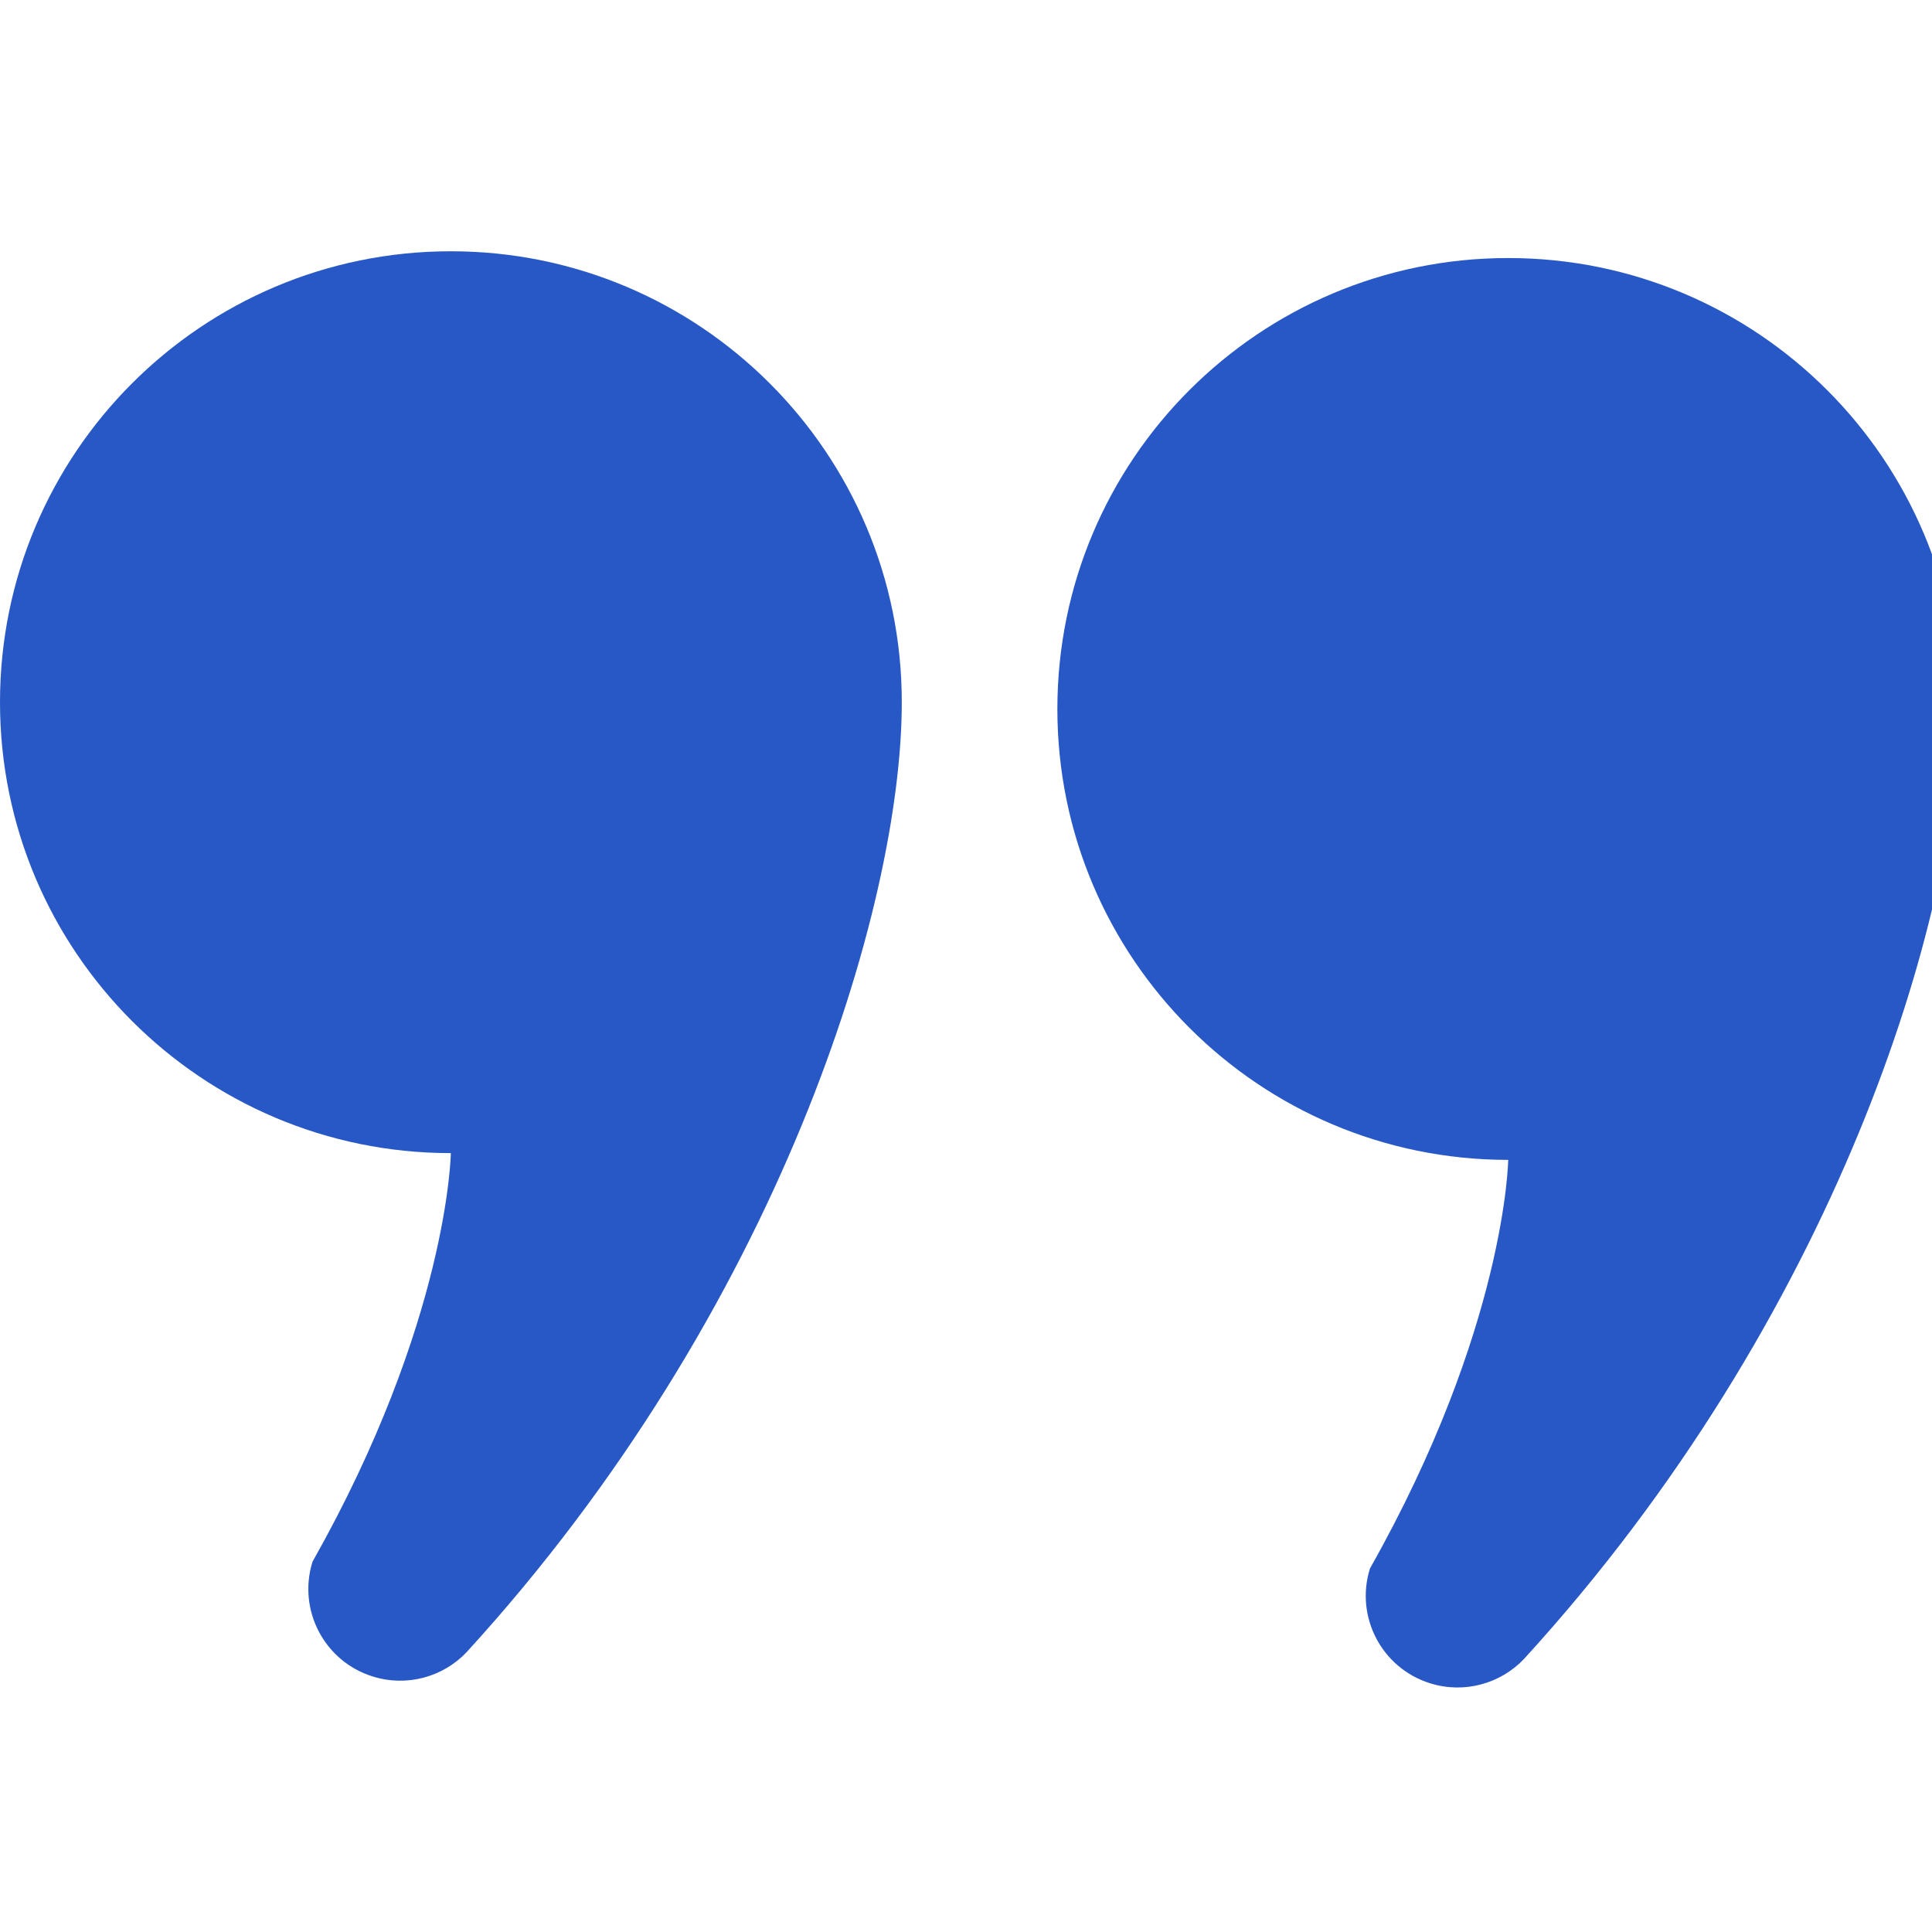 <?xml version="1.0" encoding="UTF-8"?> <svg xmlns="http://www.w3.org/2000/svg" width="34" height="34" viewBox="0 0 34 34" fill="none"><g clip-path="url(#clip0_119_2320)"><path d="M7.934 4.422C3.552 4.422 0 7.975 0 12.358C0 16.74 3.552 20.293 7.934 20.293C7.934 20.293 7.895 23.241 5.5 27.483C5.234 28.334 5.709 29.239 6.559 29.503C7.163 29.693 7.798 29.509 8.208 29.079C13.715 23.056 15.87 15.967 15.87 12.358C15.87 7.975 12.318 4.422 7.934 4.422Z" fill="#2758C5"></path><path d="M26.542 4.541C22.16 4.541 18.608 8.094 18.608 12.477C18.608 16.859 22.16 20.412 26.542 20.412C26.542 20.412 26.504 23.36 24.109 27.603C23.843 28.453 24.317 29.358 25.168 29.623C25.771 29.812 26.407 29.628 26.817 29.198C32.323 23.175 34.479 16.087 34.479 12.477C34.479 8.094 30.927 4.541 26.542 4.541Z" fill="#2758C5"></path></g><defs><clipPath id="clip0_119_2320"><rect width="34" height="34" fill="white"></rect></clipPath></defs></svg> 